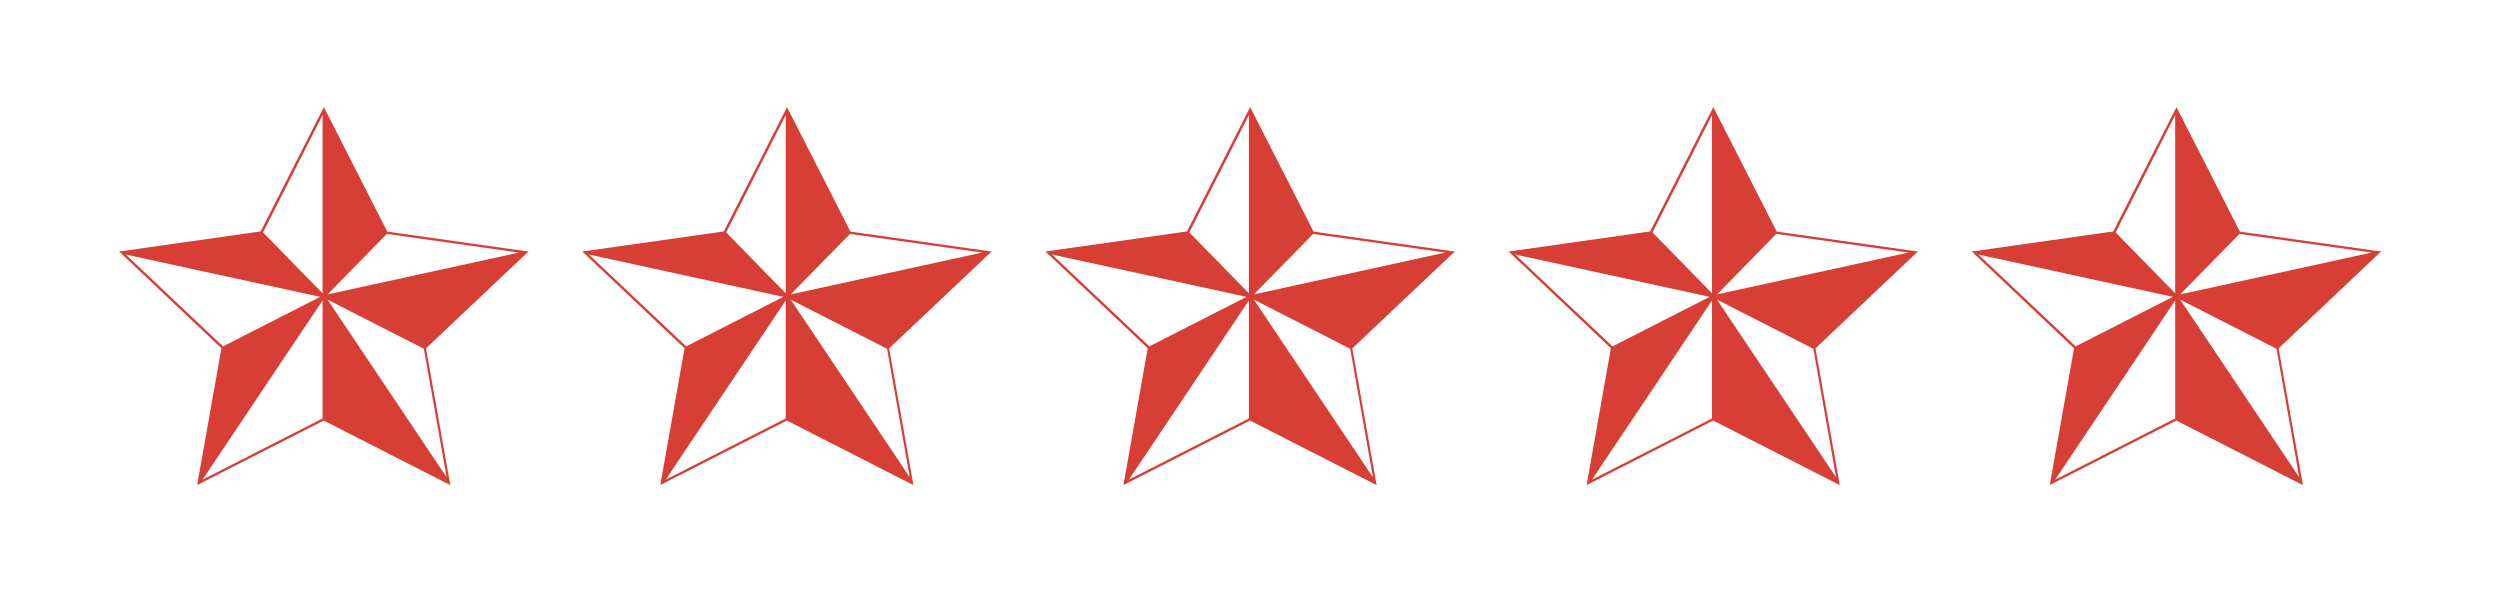 <svg width="420" height="99" viewBox="0 0 420 99" fill="none" xmlns="http://www.w3.org/2000/svg">
<path d="M44.17 39.05L43.79 38.88L20.47 42.19L20 42.25L20.35 42.57L20.84 43.04L21.13 42.75L53.79 49.86L54.19 49.27L44.17 39.05ZM88.81 42.26L88.35 42.2L65.06 38.91L54.62 18.41L54.41 18L54.19 18.42L43.79 38.88L20.47 42.19L20 42.25L20.35 42.57L20.84 43.04L37.2 58.51L33.2 81.04L33.13 81.48L33.56 81.27L34.22 80.93L54.38 70.65L75.22 81.28L75.65 81.49L75.57 81.05L71.57 58.52L88.43 42.58L88.81 42.26ZM54.19 19.34V49.28L44.19 39.05L54.19 19.34ZM21.13 42.76L53.79 49.87L37.47 58.19L21.13 42.76ZM34.03 80.58L54.19 50.48V70.3L34.03 80.58ZM75.03 80.18L55.03 50.34L71.21 58.59L75.03 80.18ZM55.03 49.46L64.98 39.3L87.2 42.43L55.03 49.46Z" fill="#D63E36"/>
<path d="M121.98 39.05L121.6 38.88L98.28 42.19L97.81 42.25L98.16 42.57L98.65 43.04L98.94 42.75L131.6 49.86L132 49.27L121.98 39.05ZM166.62 42.26L166.16 42.2L142.87 38.91L132.43 18.41L132.22 18L132 18.42L121.6 38.88L98.28 42.19L97.81 42.25L98.16 42.57L98.65 43.04L115.01 58.51L111.01 81.04L110.94 81.48L111.37 81.27L112.03 80.93L132.19 70.65L153.03 81.28L153.46 81.49L153.38 81.05L149.38 58.52L166.24 42.58L166.62 42.26ZM132 19.34V49.28L122 39.05L132 19.34ZM98.94 42.76L131.6 49.87L115.28 58.19L98.94 42.76ZM111.84 80.58L132 50.48V70.3L111.84 80.58ZM152.84 80.18L132.84 50.34L149.02 58.59L152.84 80.18ZM132.84 49.46L142.79 39.3L165.01 42.43L132.84 49.46Z" fill="#D63E36"/>
<path d="M199.79 39.05L199.41 38.88L176.09 42.19L175.62 42.25L175.97 42.57L176.46 43.04L176.75 42.75L209.41 49.86L209.81 49.27L199.79 39.05ZM244.43 42.26L243.97 42.2L220.68 38.91L210.24 18.41L210.03 18L209.81 18.42L199.41 38.88L176.09 42.19L175.62 42.25L175.97 42.57L176.46 43.04L192.82 58.51L188.82 81.04L188.75 81.48L189.18 81.27L189.84 80.93L210 70.65L230.84 81.28L231.27 81.49L231.19 81.05L227.19 58.52L244.05 42.58L244.43 42.26ZM209.81 19.34V49.28L199.81 39.05L209.81 19.34ZM176.75 42.76L209.41 49.87L193.09 58.19L176.75 42.76ZM189.65 80.58L209.81 50.48V70.3L189.65 80.58ZM230.65 80.18L210.65 50.34L226.83 58.59L230.65 80.18ZM210.65 49.46L220.6 39.3L242.82 42.43L210.65 49.46Z" fill="#D63E36"/>
<path d="M277.6 39.05L277.22 38.88L253.9 42.19L253.43 42.25L253.78 42.57L254.27 43.04L254.56 42.75L287.22 49.86L287.62 49.27L277.6 39.05ZM322.24 42.26L321.78 42.2L298.49 38.91L288.05 18.41L287.84 18L287.62 18.42L277.22 38.88L253.9 42.19L253.43 42.25L253.78 42.57L254.27 43.04L270.63 58.51L266.63 81.04L266.56 81.48L266.99 81.27L267.65 80.93L287.81 70.65L308.65 81.28L309.08 81.49L309 81.05L305 58.52L321.86 42.58L322.24 42.26ZM287.62 19.34V49.28L277.62 39.05L287.62 19.34ZM254.56 42.76L287.22 49.87L270.9 58.19L254.56 42.76ZM267.46 80.58L287.62 50.48V70.3L267.46 80.58ZM308.46 80.18L288.46 50.34L304.64 58.59L308.46 80.18ZM288.46 49.46L298.41 39.3L320.63 42.43L288.46 49.46Z" fill="#D63E36"/>
<path d="M355.41 39.05L355.03 38.88L331.71 42.19L331.24 42.25L331.59 42.57L332.08 43.04L332.37 42.75L365.03 49.86L365.43 49.27L355.41 39.05ZM400.05 42.26L399.59 42.2L376.3 38.91L365.86 18.41L365.65 18L365.43 18.42L355.03 38.88L331.71 42.19L331.24 42.25L331.59 42.57L332.08 43.04L348.44 58.51L344.44 81.04L344.37 81.48L344.8 81.27L345.46 80.93L365.62 70.65L386.46 81.28L386.89 81.49L386.81 81.05L382.81 58.52L399.67 42.58L400.05 42.26ZM365.43 19.34V49.28L355.43 39.05L365.43 19.34ZM332.37 42.76L365.03 49.87L348.71 58.19L332.37 42.76ZM345.27 80.58L365.43 50.48V70.3L345.27 80.58ZM386.27 80.18L366.27 50.34L382.45 58.59L386.27 80.18ZM366.27 49.46L376.22 39.3L398.44 42.43L366.27 49.46Z" fill="#D63E36"/>
</svg>
